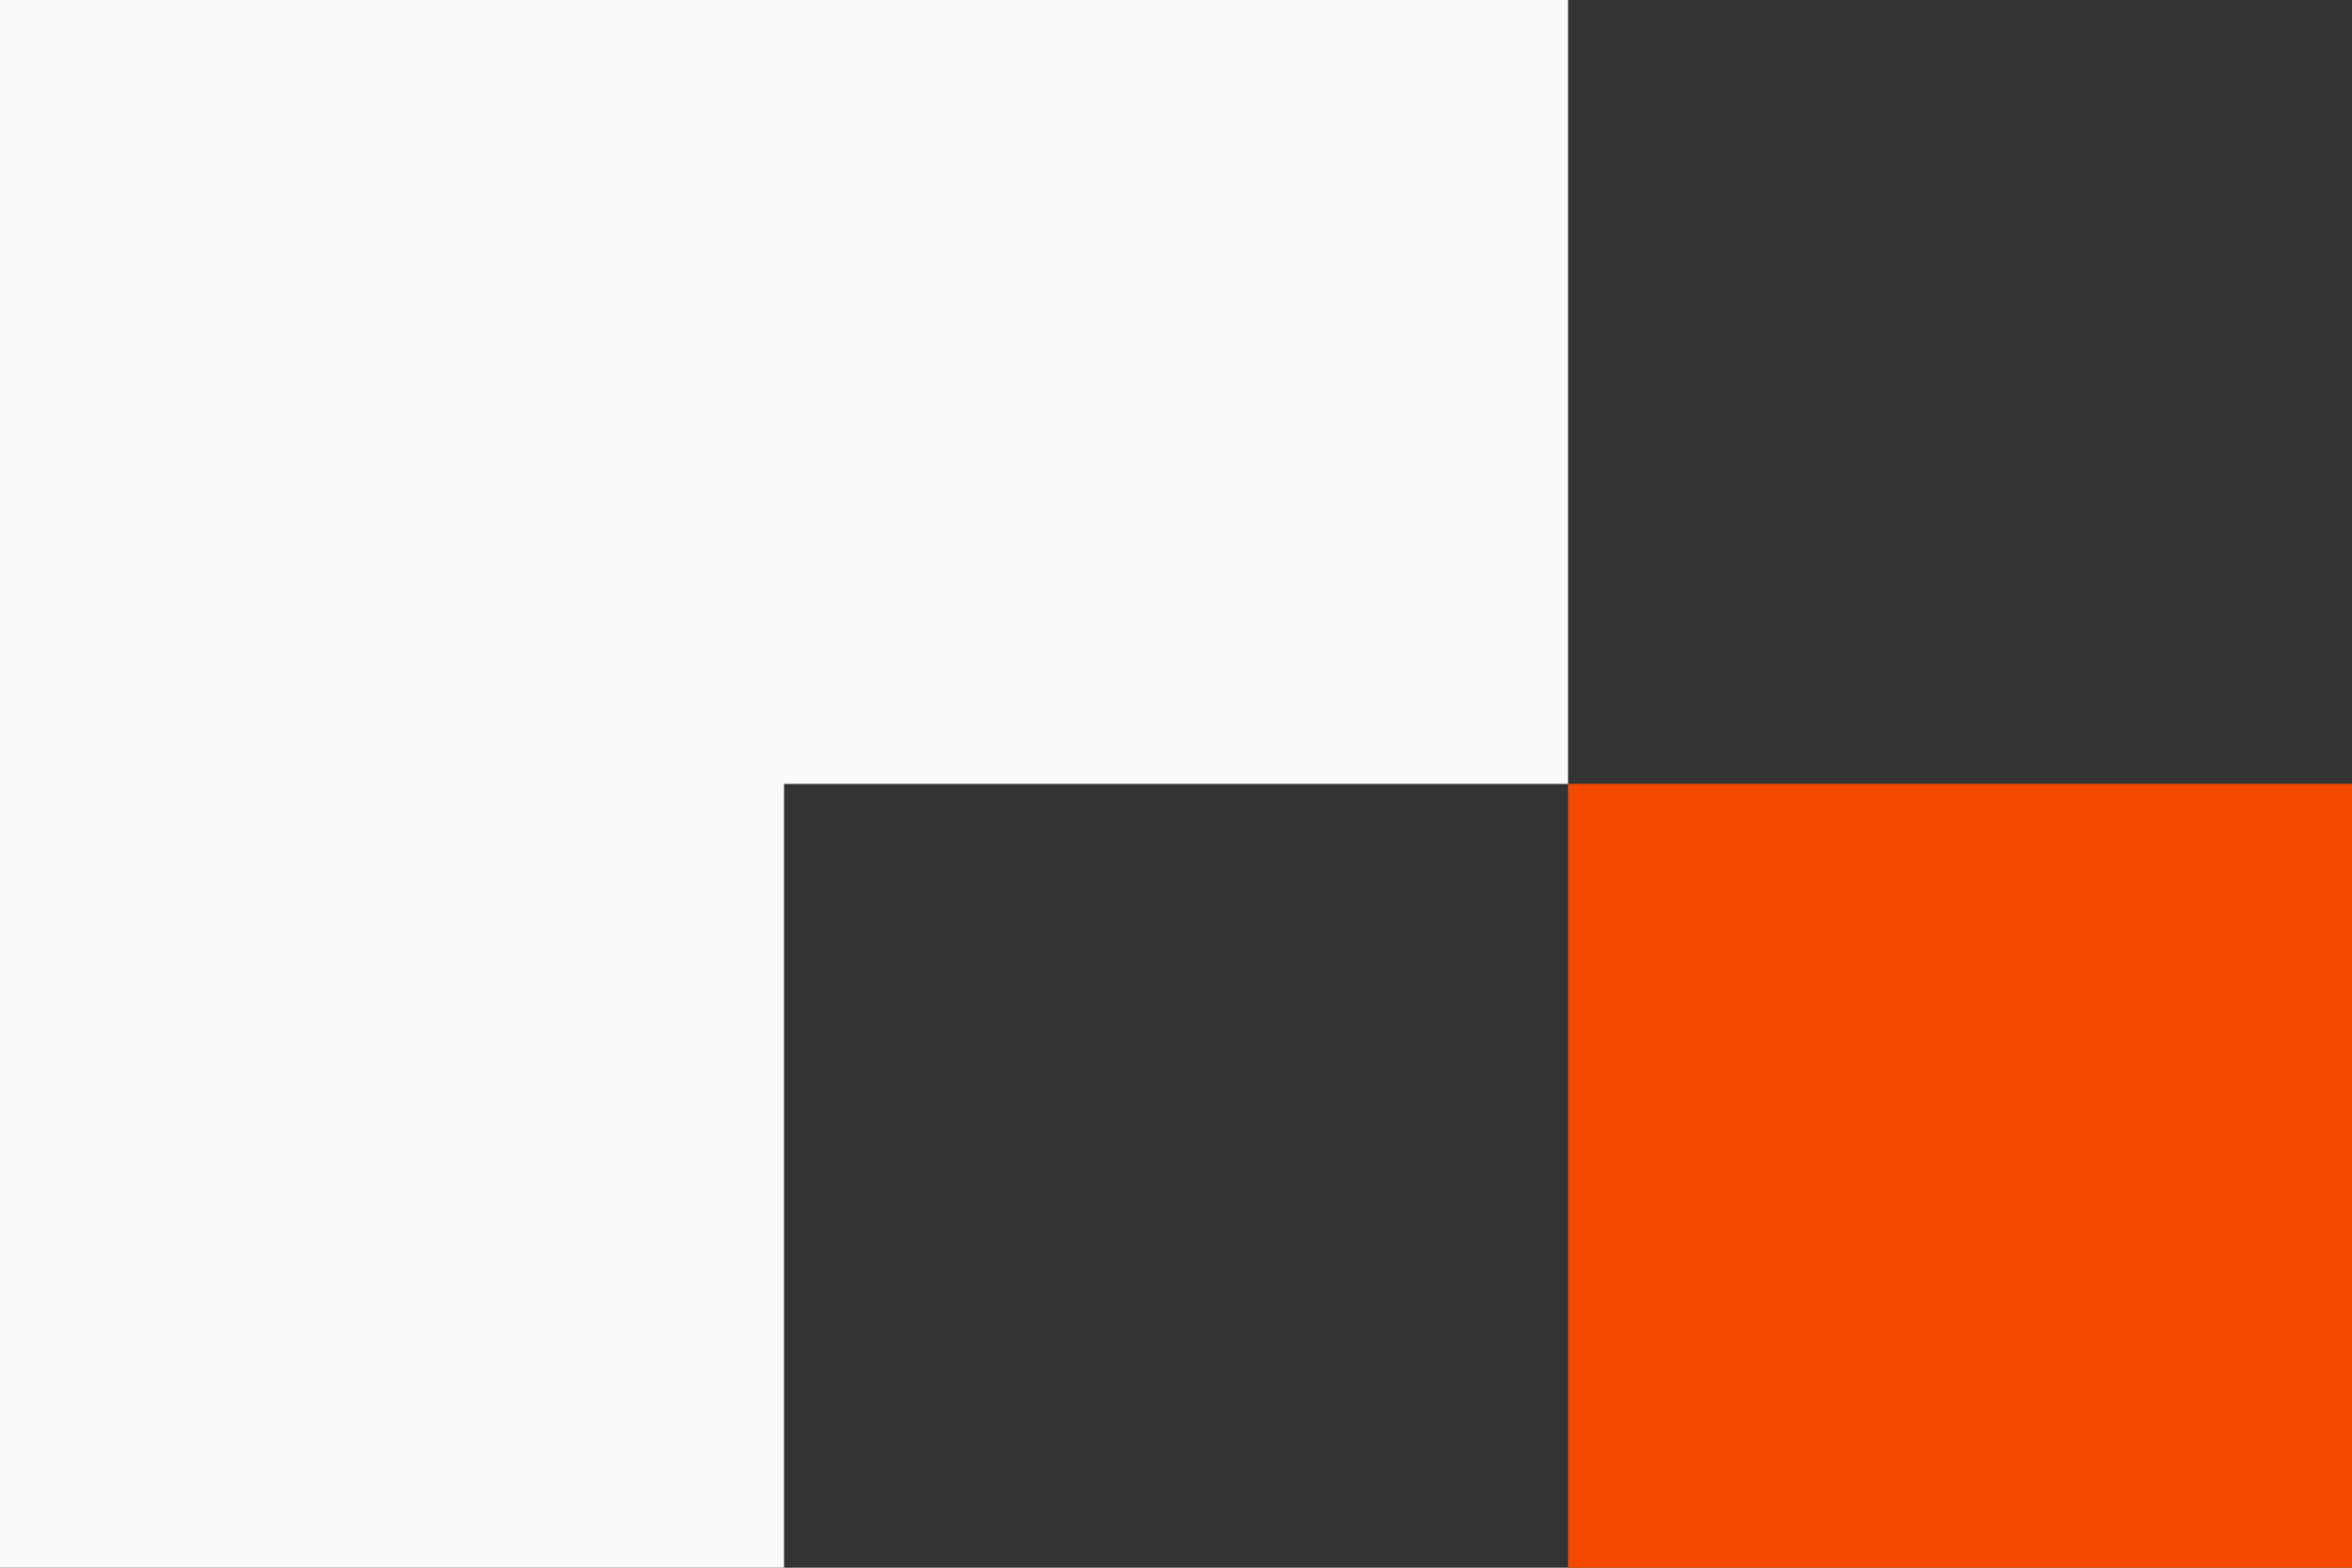<svg xmlns="http://www.w3.org/2000/svg" width="280.002" height="186.668" viewBox="0 0 280.002 186.668">
  <rect x="0" y="0" width="280.002" height="186.668" fill="#333333" stroke="none"/>
  <g id="re-logo-primary-light" transform="translate(-5201.998 -17491.998)">
    <rect id="Rectangle_477" data-name="Rectangle 477" width="93.333" height="93.333" transform="translate(5388.667 17585.332)" fill="#f54900"/>
    <path id="Union_7" data-name="Union 7" d="M18827,15932.666V15746h186.668v93.337h-93.332v93.331Z" transform="translate(-13625 1746)" fill="#fafaf9"/>
  </g>
</svg>
